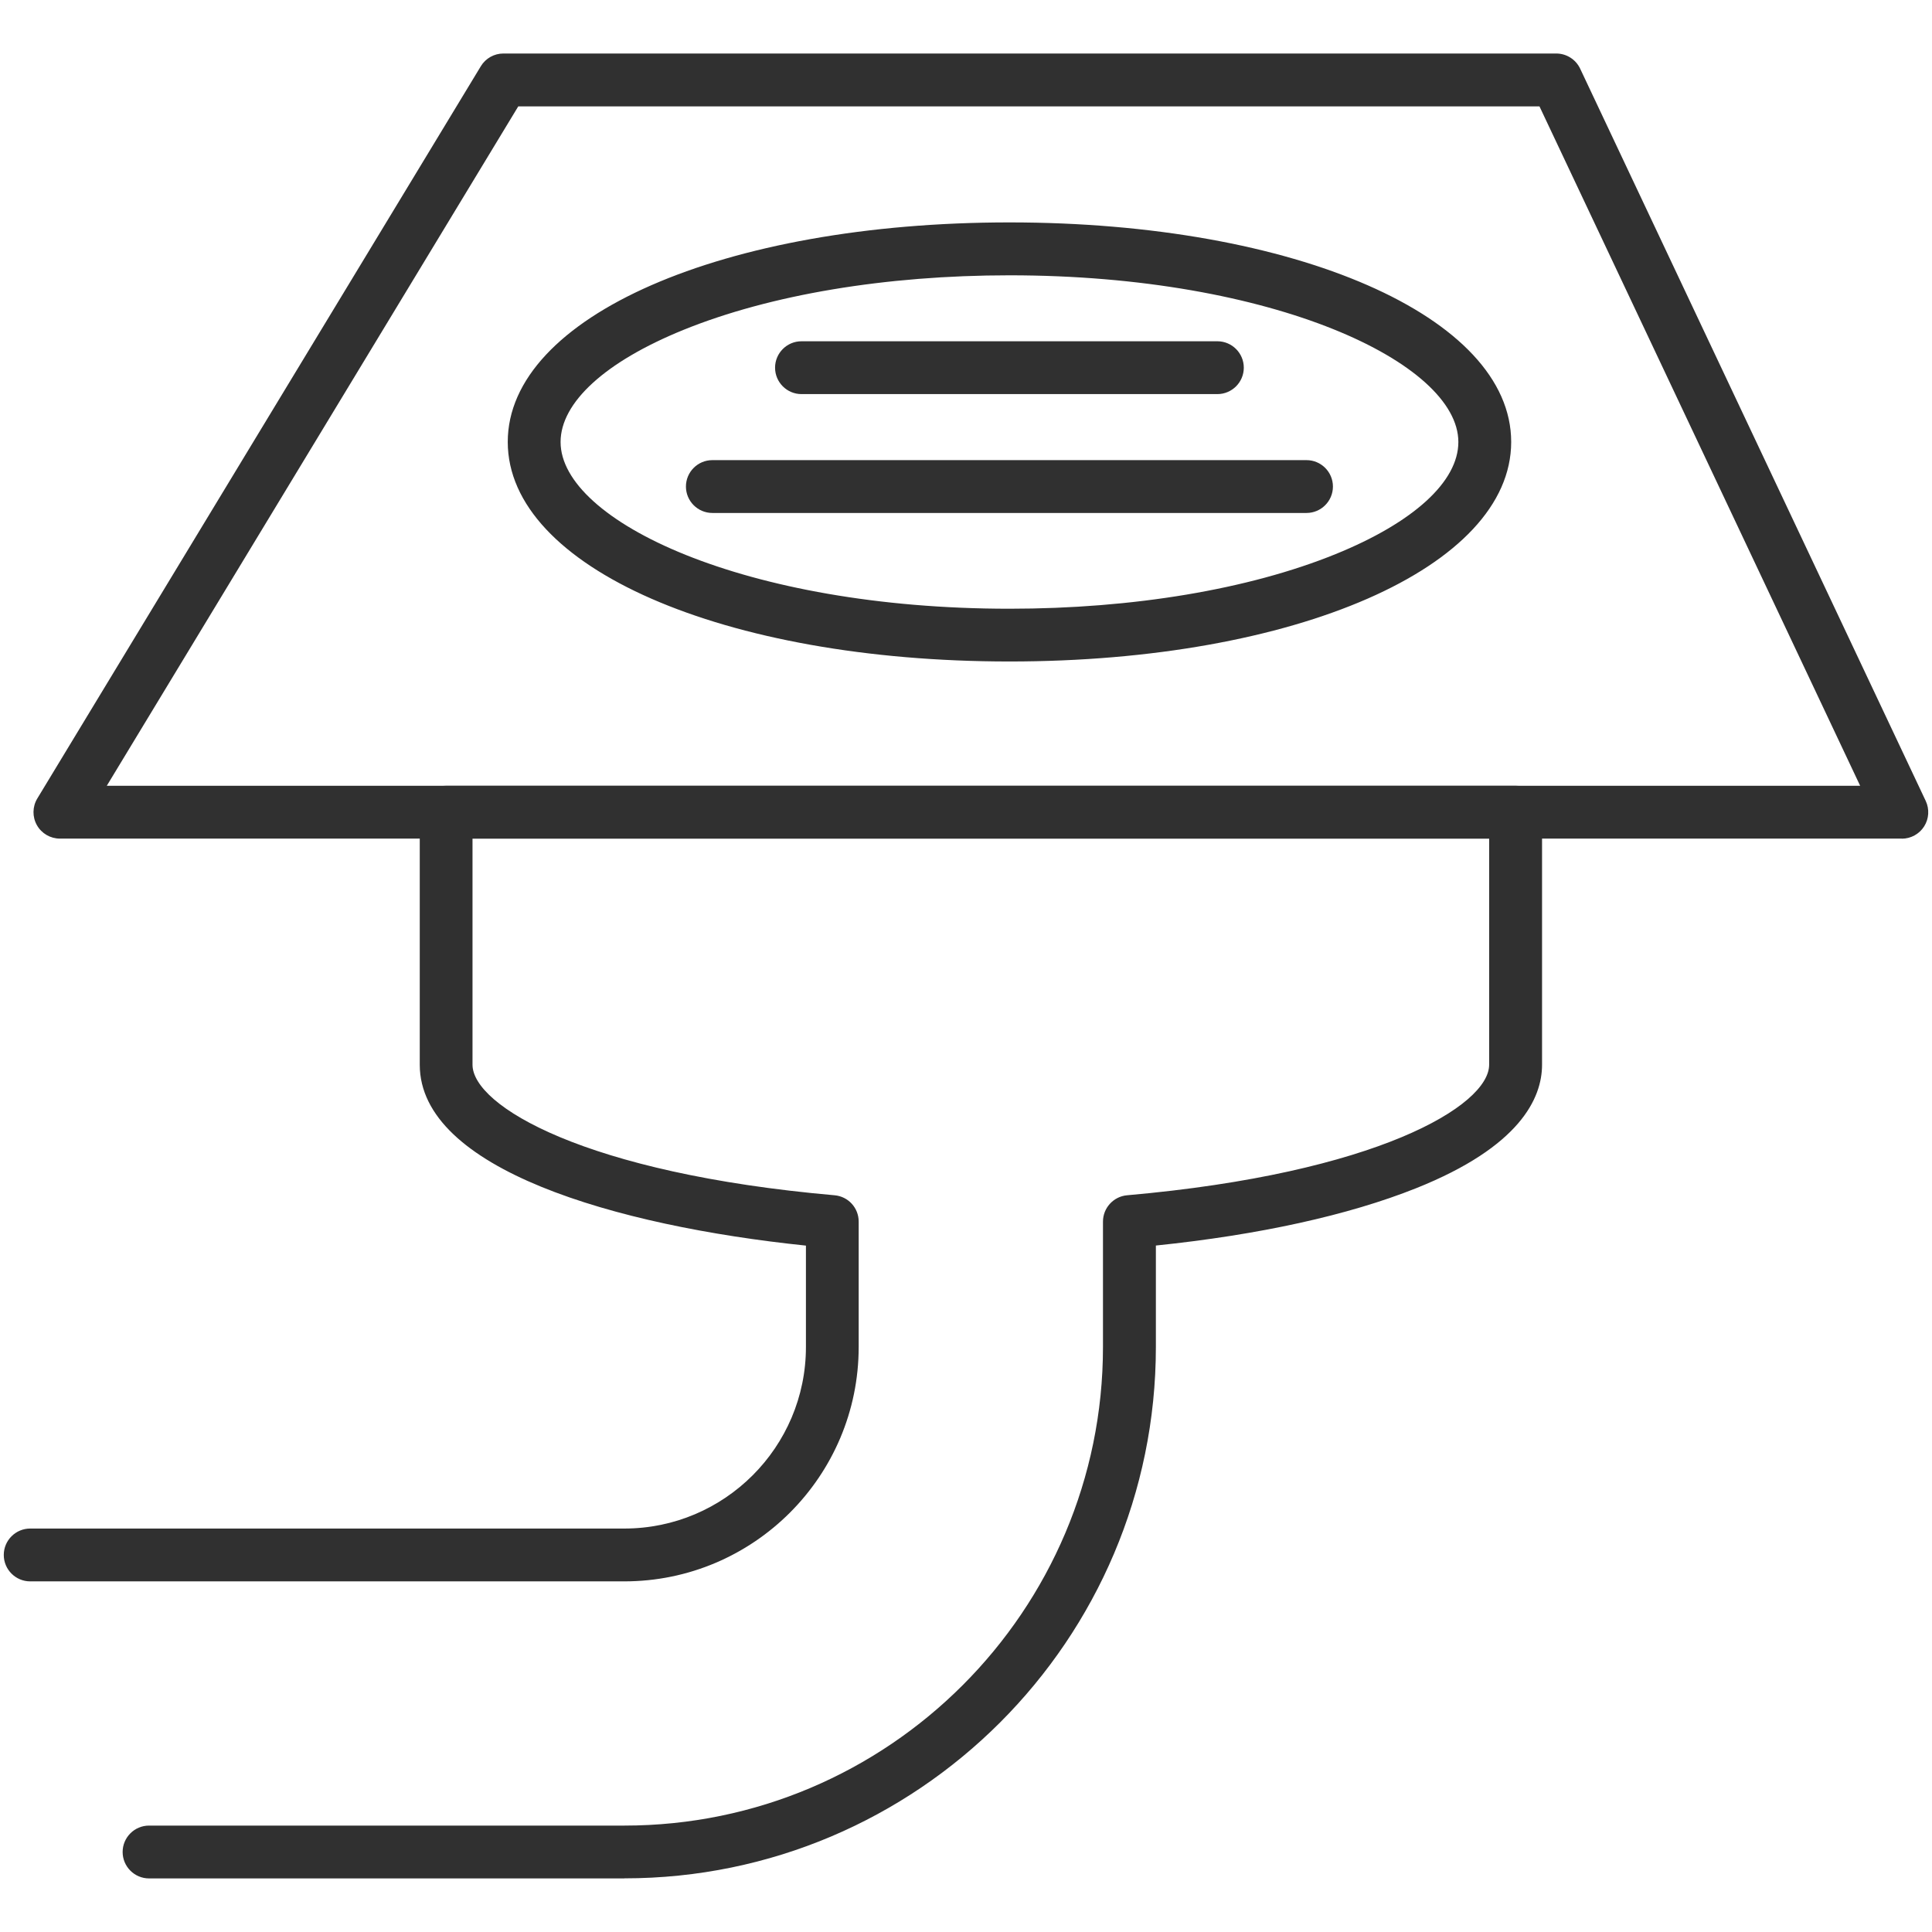 <?xml version="1.0" encoding="UTF-8"?><svg id="p" xmlns="http://www.w3.org/2000/svg" viewBox="0 0 256 256"><path d="m252,111.12H7.94c-1.26,0-2.43-.68-3.05-1.78-.62-1.1-.6-2.45.05-3.53L63.71,8.78c.63-1.05,1.77-1.69,2.99-1.69h139.51c1.35,0,2.59.78,3.17,2.01l45.79,97.03c.51,1.08.43,2.36-.21,3.37s-1.76,1.63-2.96,1.63Zm-237.85-7h232.33L203.99,14.1H68.67L14.15,104.12Z" style="fill:#303030;"/><path d="m133.76,87.65c-37.9,0-66.48-12.5-66.48-29.09s28.58-29.09,66.48-29.09,66.48,12.5,66.48,29.09-28.58,29.09-66.48,29.09Zm0-51.17c-16.38,0-31.73,2.57-43.22,7.24-10.34,4.2-16.26,9.61-16.26,14.85,0,10.45,24.43,22.09,59.48,22.09,16.38,0,31.73-2.57,43.22-7.24,10.34-4.2,16.26-9.61,16.26-14.85,0-10.45-24.43-22.09-59.48-22.09Z" style="fill:#303030;"/><path d="m161.31,52.22h-55.11c-1.93,0-3.5-1.57-3.5-3.5s1.57-3.5,3.5-3.5h55.11c1.93,0,3.5,1.57,3.5,3.5s-1.57,3.5-3.5,3.5Z" style="fill:#303030;"/><path d="m173.12,67.97h-78.73c-1.93,0-3.5-1.57-3.5-3.5s1.57-3.5,3.5-3.5h78.73c1.93,0,3.5,1.57,3.5,3.5s-1.57,3.5-3.5,3.5Z" style="fill:#303030;"/><path d="m82.73,248.9H19.75c-1.93,0-3.5-1.57-3.5-3.5s1.57-3.5,3.5-3.5h62.98c34.97,0,63.42-28.45,63.42-63.42v-16.61c0-1.81,1.39-3.33,3.19-3.49,33.09-2.91,47.98-11.87,47.98-17.3v-29.96H62.61v29.96c0,5.43,14.89,14.39,47.98,17.3,1.81.16,3.19,1.67,3.19,3.49v16.61c0,17.12-13.93,31.06-31.06,31.06H4c-1.93,0-3.5-1.57-3.5-3.5s1.57-3.5,3.5-3.5h78.73c13.26,0,24.06-10.79,24.06-24.06v-13.43c-25.31-2.63-51.17-10.17-51.17-23.97v-33.46c0-1.93,1.57-3.5,3.5-3.5h141.71c1.93,0,3.5,1.57,3.5,3.5v33.46c0,4.42-2.9,10.86-16.7,16.37-8.94,3.57-20.8,6.18-34.47,7.59v13.43c0,38.83-31.59,70.42-70.42,70.42Z" style="fill:#303030;"/></svg>